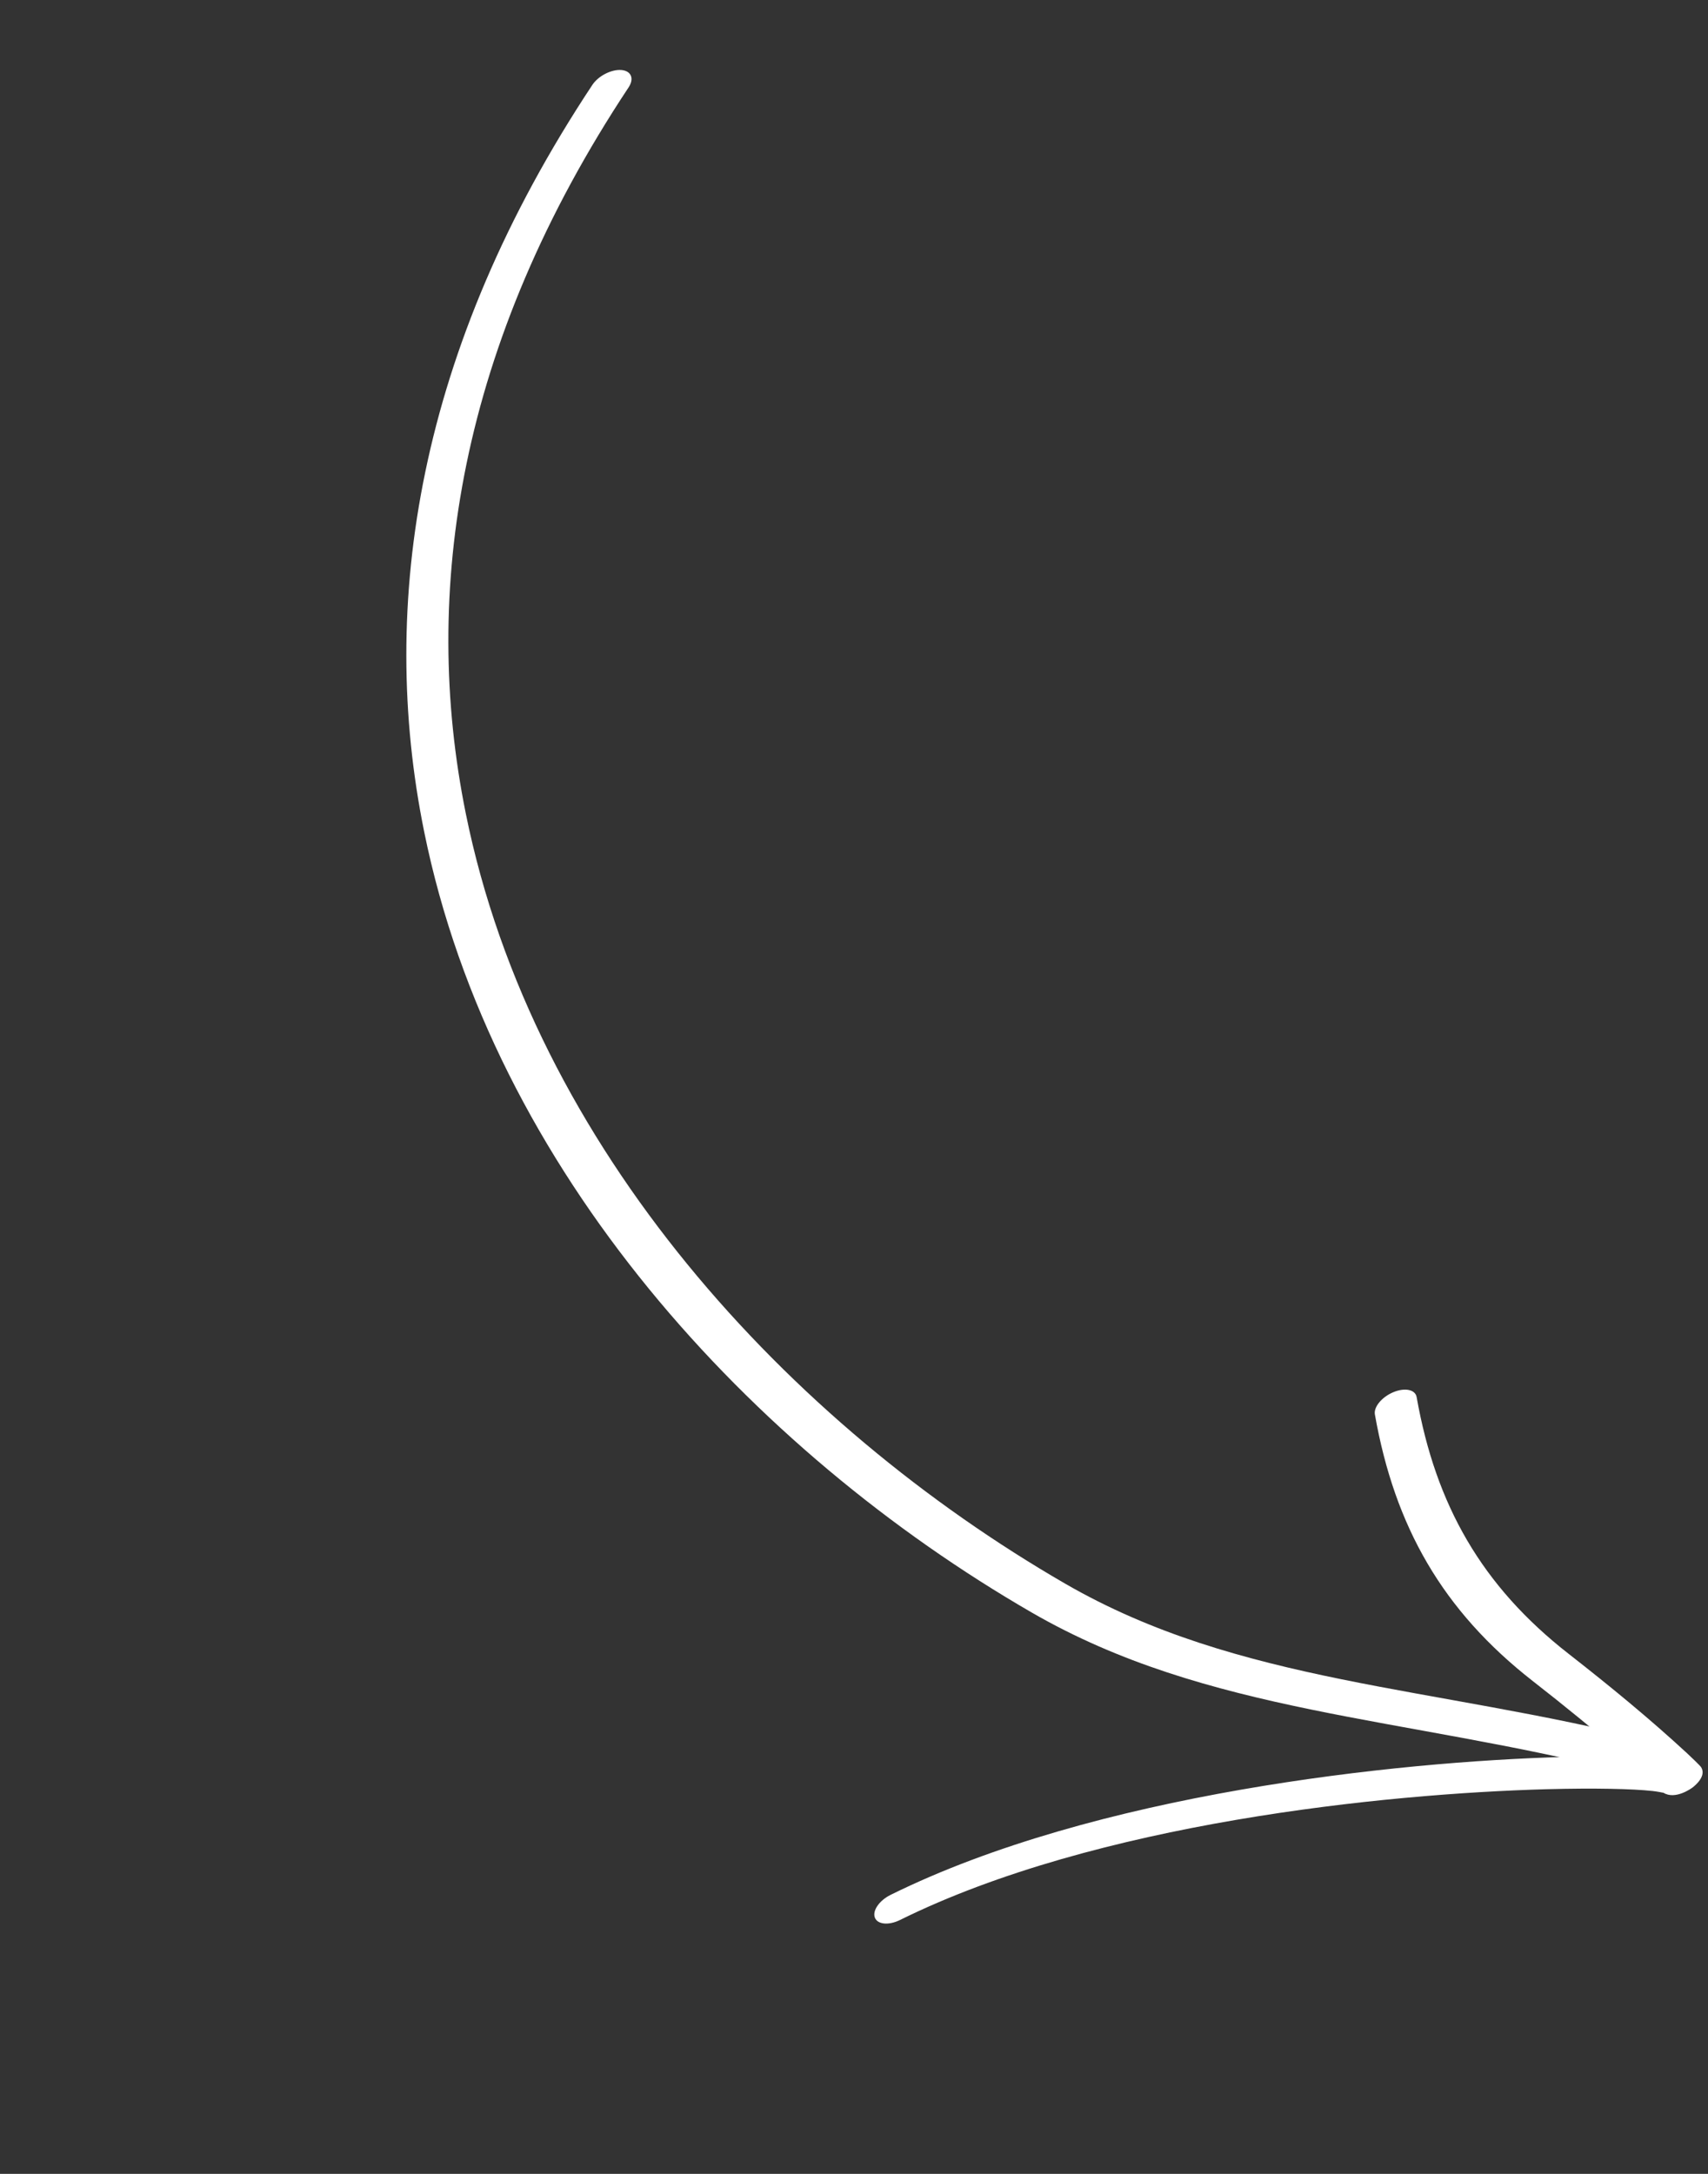 <?xml version="1.0" encoding="UTF-8"?> <svg xmlns="http://www.w3.org/2000/svg" width="66" height="84" viewBox="0 0 66 84" fill="none"><rect x="0" y="0" width="66" height="84" fill="#333333" stroke="none"/> <path fill-rule="evenodd" clip-rule="evenodd" d="M24.291 3.375C17.715 13.299 16.265 22.868 17.999 31.436C20.619 44.374 30.5 55.033 41.166 61.197C47.869 65.071 55.378 65.143 63.802 67.27C64.143 67.356 64.183 67.697 63.891 68.03C63.601 68.363 63.086 68.565 62.747 68.478C54.224 66.326 46.649 66.228 39.868 62.309C29.053 56.059 19.045 45.244 16.388 32.125C14.605 23.321 16.133 13.478 22.89 3.28C23.118 2.936 23.614 2.679 24.001 2.705C24.388 2.732 24.518 3.032 24.291 3.375Z" fill="white"></path> <path fill-rule="evenodd" clip-rule="evenodd" d="M64.282 69.275C64.251 69.269 64.044 69.225 63.856 69.205C63.08 69.121 61.642 69.087 59.771 69.136C53.492 69.31 42.363 70.438 34.777 74.19C34.339 74.406 33.905 74.364 33.805 74.095C33.706 73.827 33.978 73.435 34.416 73.218C42.309 69.315 53.906 68.069 60.438 67.89C61.312 67.867 62.099 67.86 62.771 67.87C61.634 66.869 60.447 65.909 59.235 64.962C55.743 62.238 53.894 58.987 53.128 54.656C53.076 54.367 53.397 53.98 53.842 53.795C54.287 53.609 54.691 53.694 54.741 53.984C55.479 58.152 57.256 61.284 60.617 63.907C62.2 65.144 63.742 66.408 65.19 67.746C65.334 67.879 65.701 68.23 65.737 68.29C65.945 68.631 65.506 68.991 65.406 69.068C65.357 69.106 64.737 69.554 64.282 69.275ZM65.563 68.153C65.575 68.161 65.589 68.168 65.602 68.177C65.593 68.169 65.578 68.162 65.563 68.153Z" fill="white"></path> </svg> 